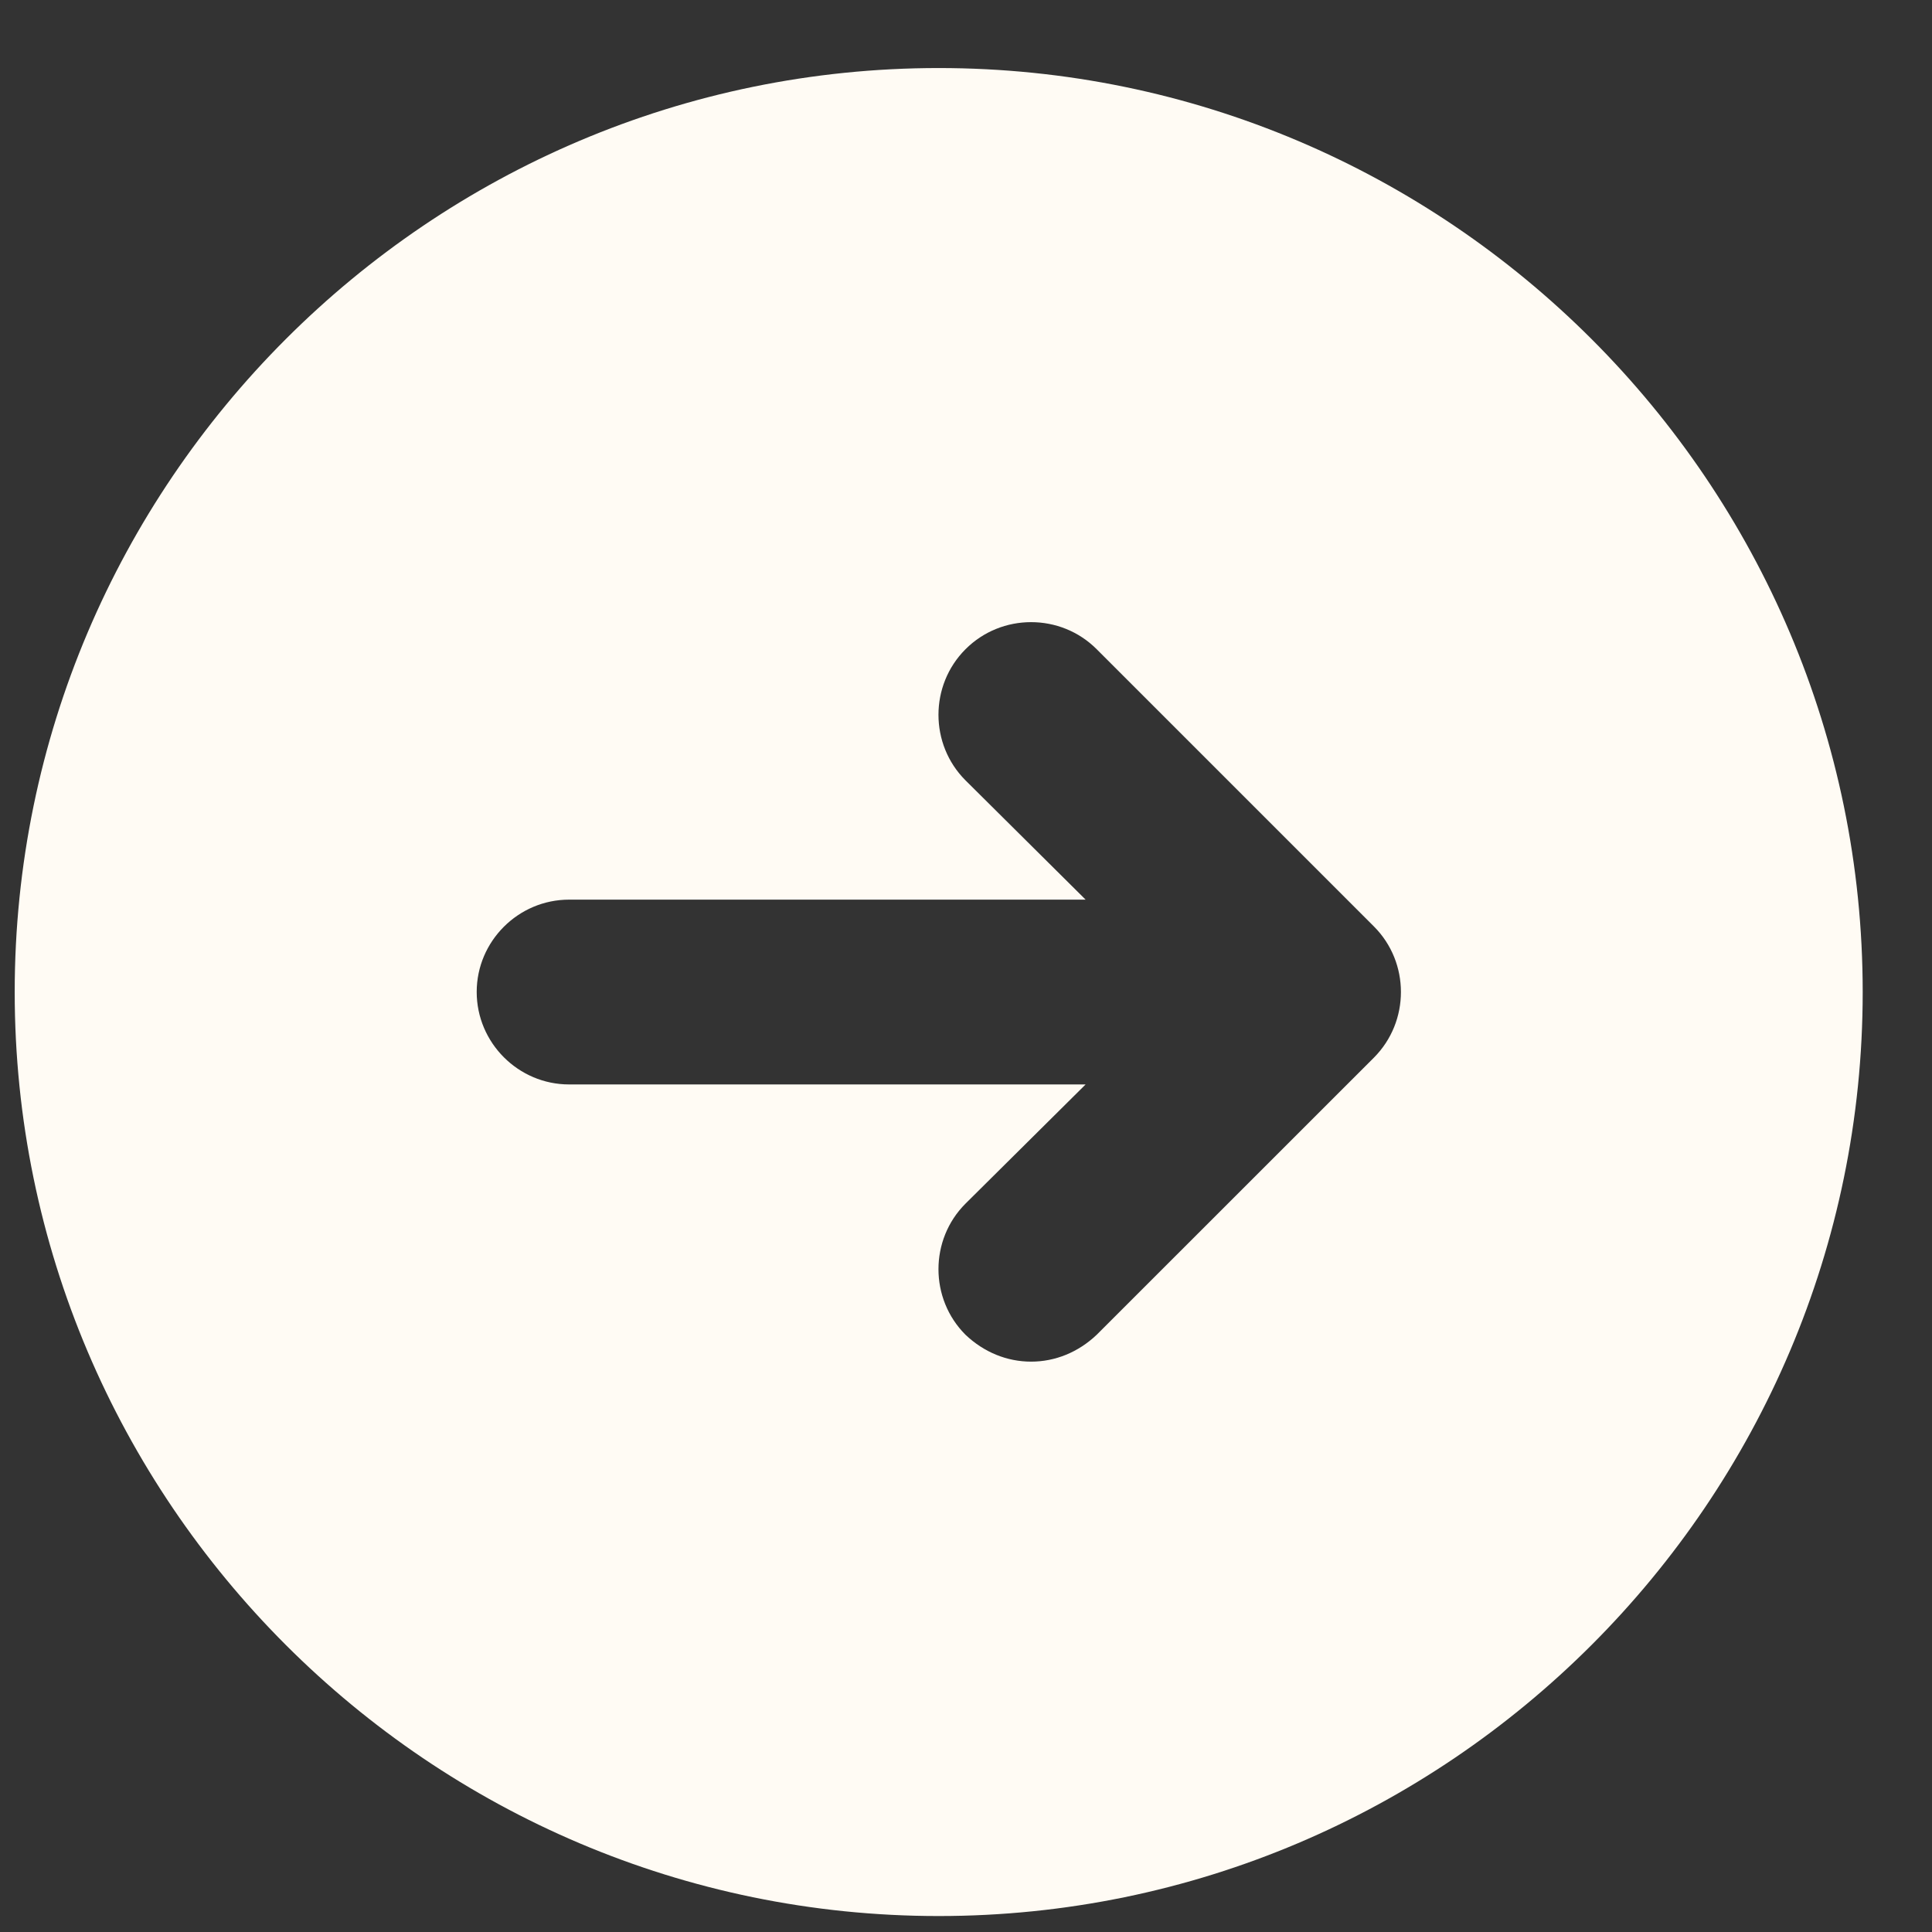 <?xml version="1.0" encoding="UTF-8"?> <svg xmlns="http://www.w3.org/2000/svg" width="23" height="23" viewBox="0 0 23 23" fill="none"><rect x="0" y="0" width="23" height="23" fill="#333333" stroke="none"/><g clip-path="url(#clip0_452_17154)"><path d="M11.175 0.81C5.114 0.81 0.175 5.749 0.175 11.81C0.175 17.87 5.114 22.81 11.175 22.81C17.236 22.81 22.175 17.87 22.175 11.81C22.175 5.749 17.236 0.81 11.175 0.81ZM16.356 12.591L13.056 15.89C12.836 16.099 12.561 16.21 12.275 16.21C11.989 16.21 11.714 16.099 11.494 15.89C11.065 15.461 11.065 14.758 11.494 14.329L12.924 12.91H6.775C6.17 12.91 5.675 12.414 5.675 11.809C5.675 11.205 6.17 10.71 6.775 10.71H12.924L11.494 9.29C11.065 8.861 11.065 8.158 11.494 7.729C11.923 7.299 12.627 7.299 13.056 7.729L16.356 11.029C16.785 11.458 16.785 12.161 16.356 12.591Z" fill="#FFFBF4"></path></g><defs><clipPath id="clip0_452_17154"><rect width="22" height="22" fill="white" transform="translate(0.175 0.81)"></rect></clipPath></defs></svg> 